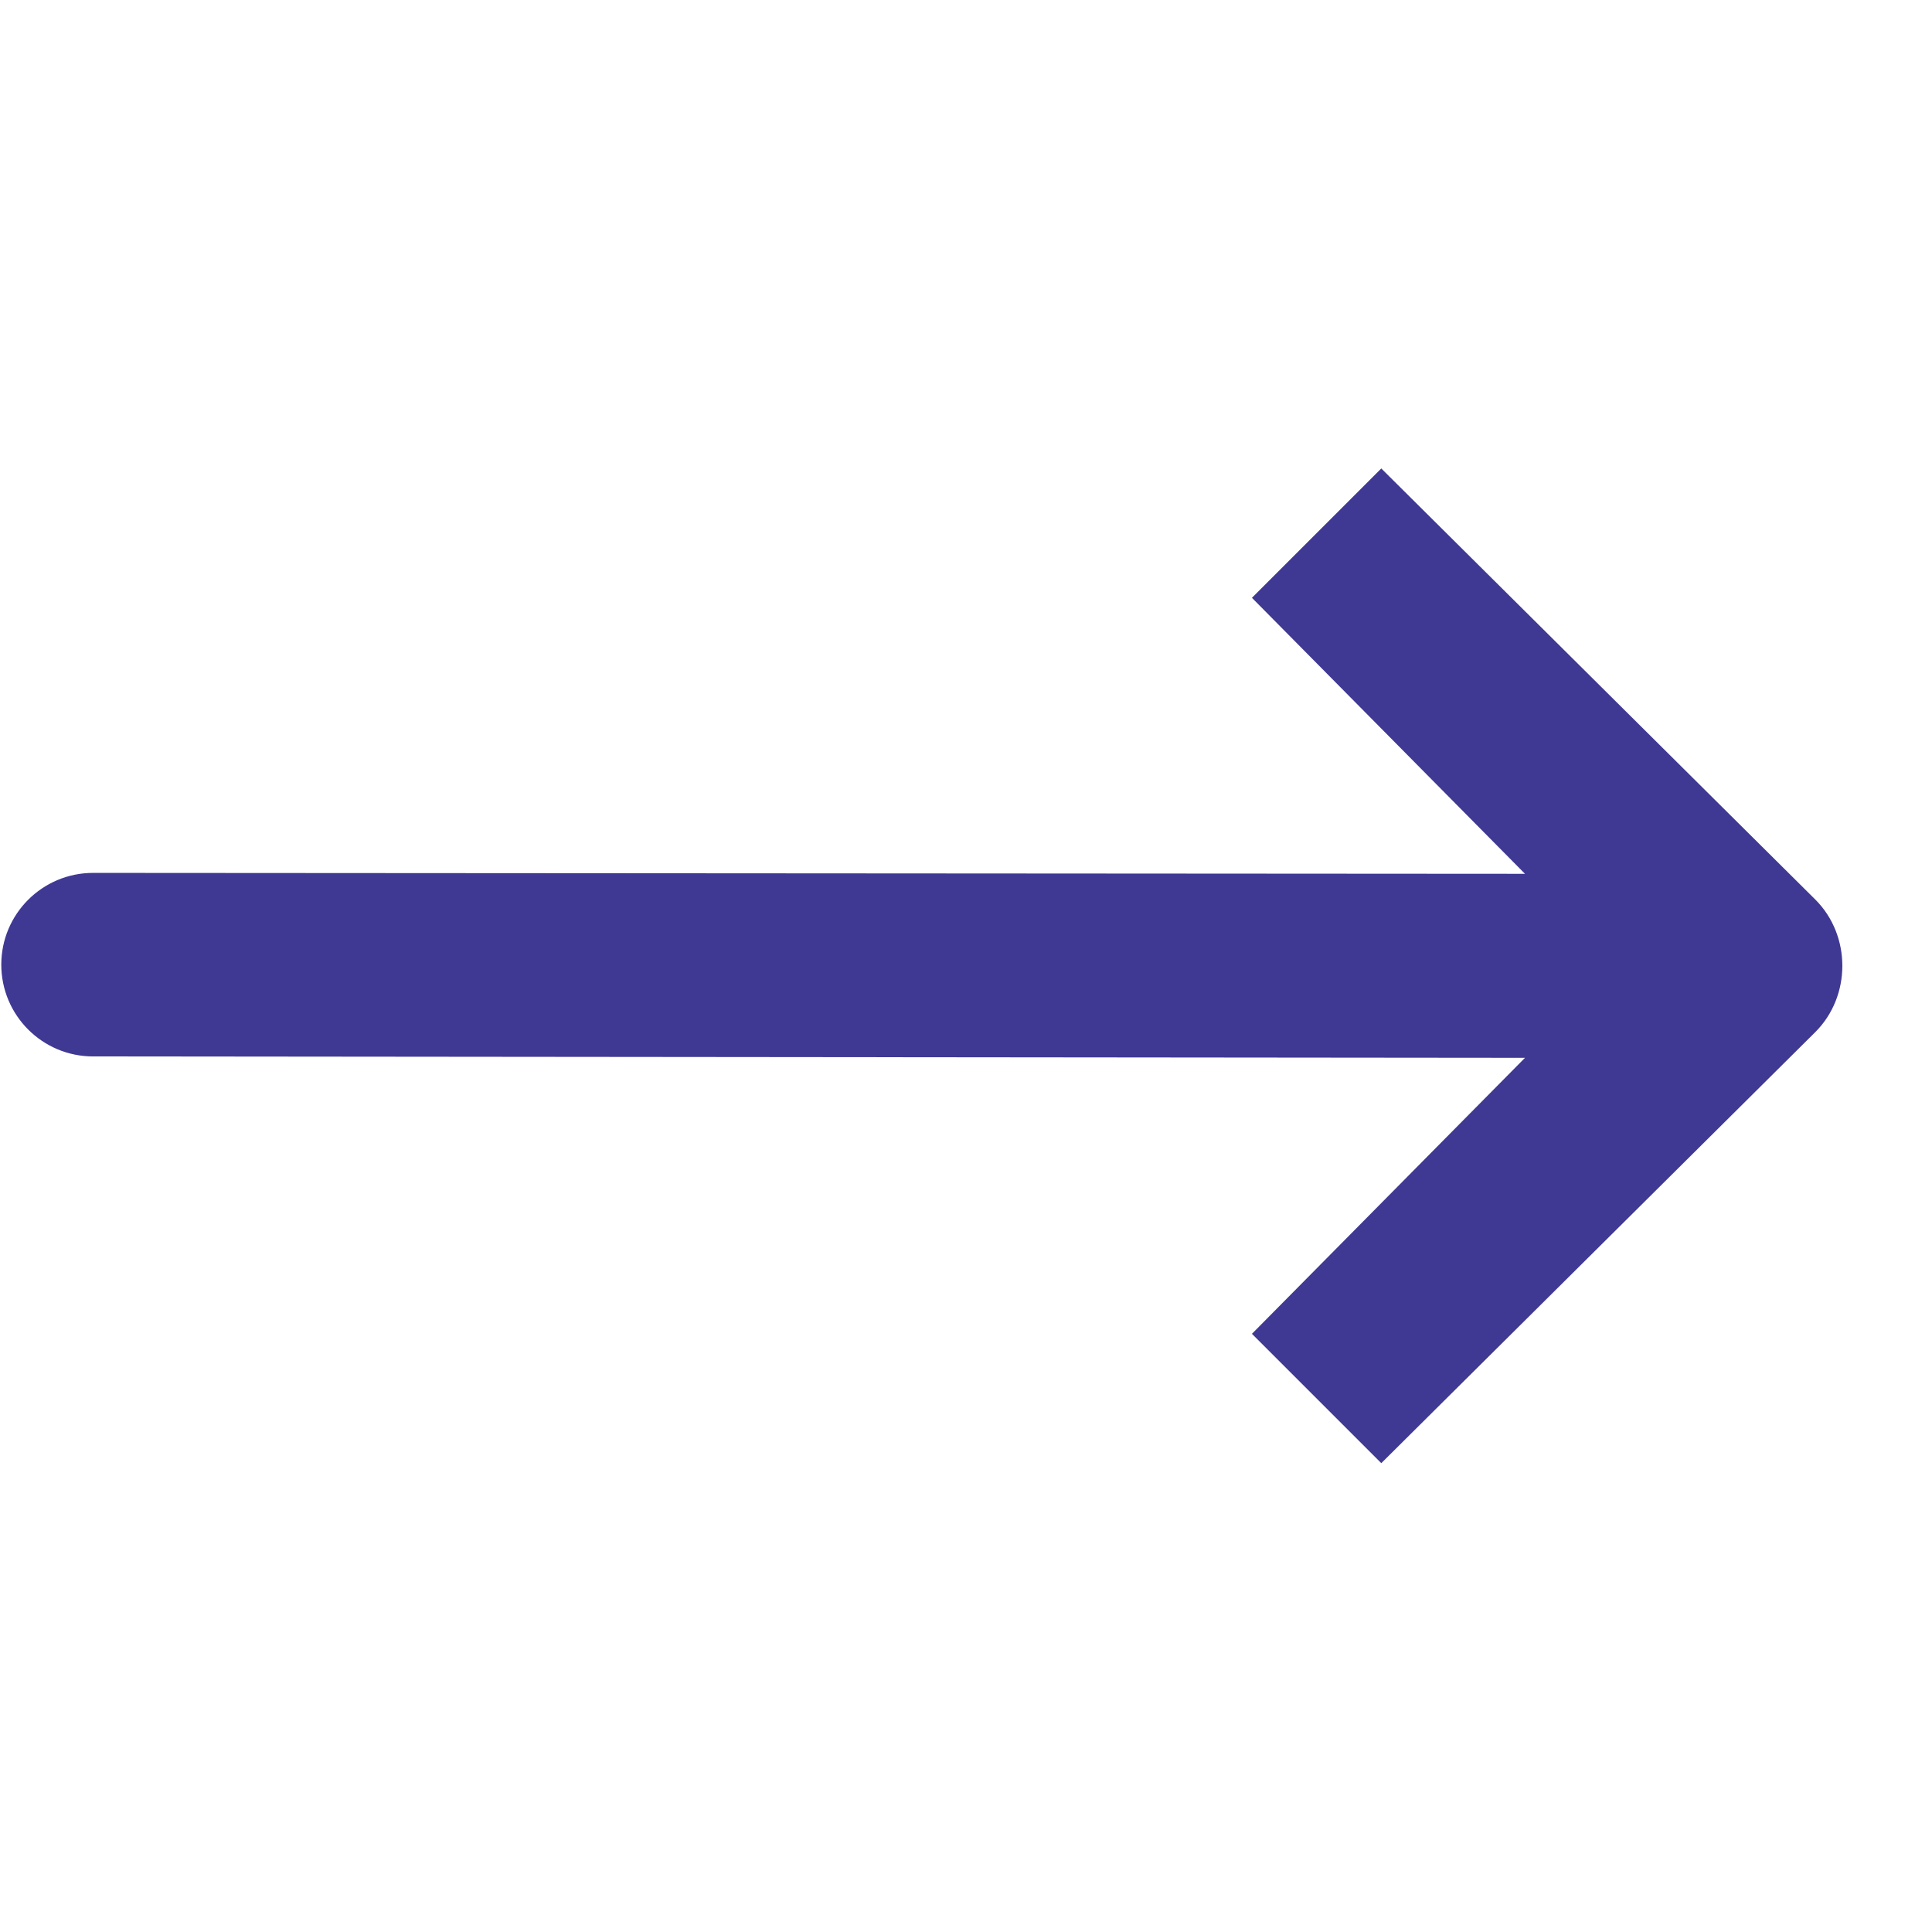 <svg width="30" height="30" viewBox="0 0 21 12" fill="none" xmlns="http://www.w3.org/2000/svg">
<path d="M0.014 5.985C0.014 5.434 0.461 4.988 1.012 4.988L16.576 4.998L13.608 1.998L15.014 0.592L19.733 5.279C20.123 5.67 20.123 6.326 19.733 6.717L15.014 11.404L13.608 9.998L16.576 6.998L1.012 6.983C0.461 6.983 0.014 6.536 0.014 5.985Z" fill="#3F3993"/>
</svg>
